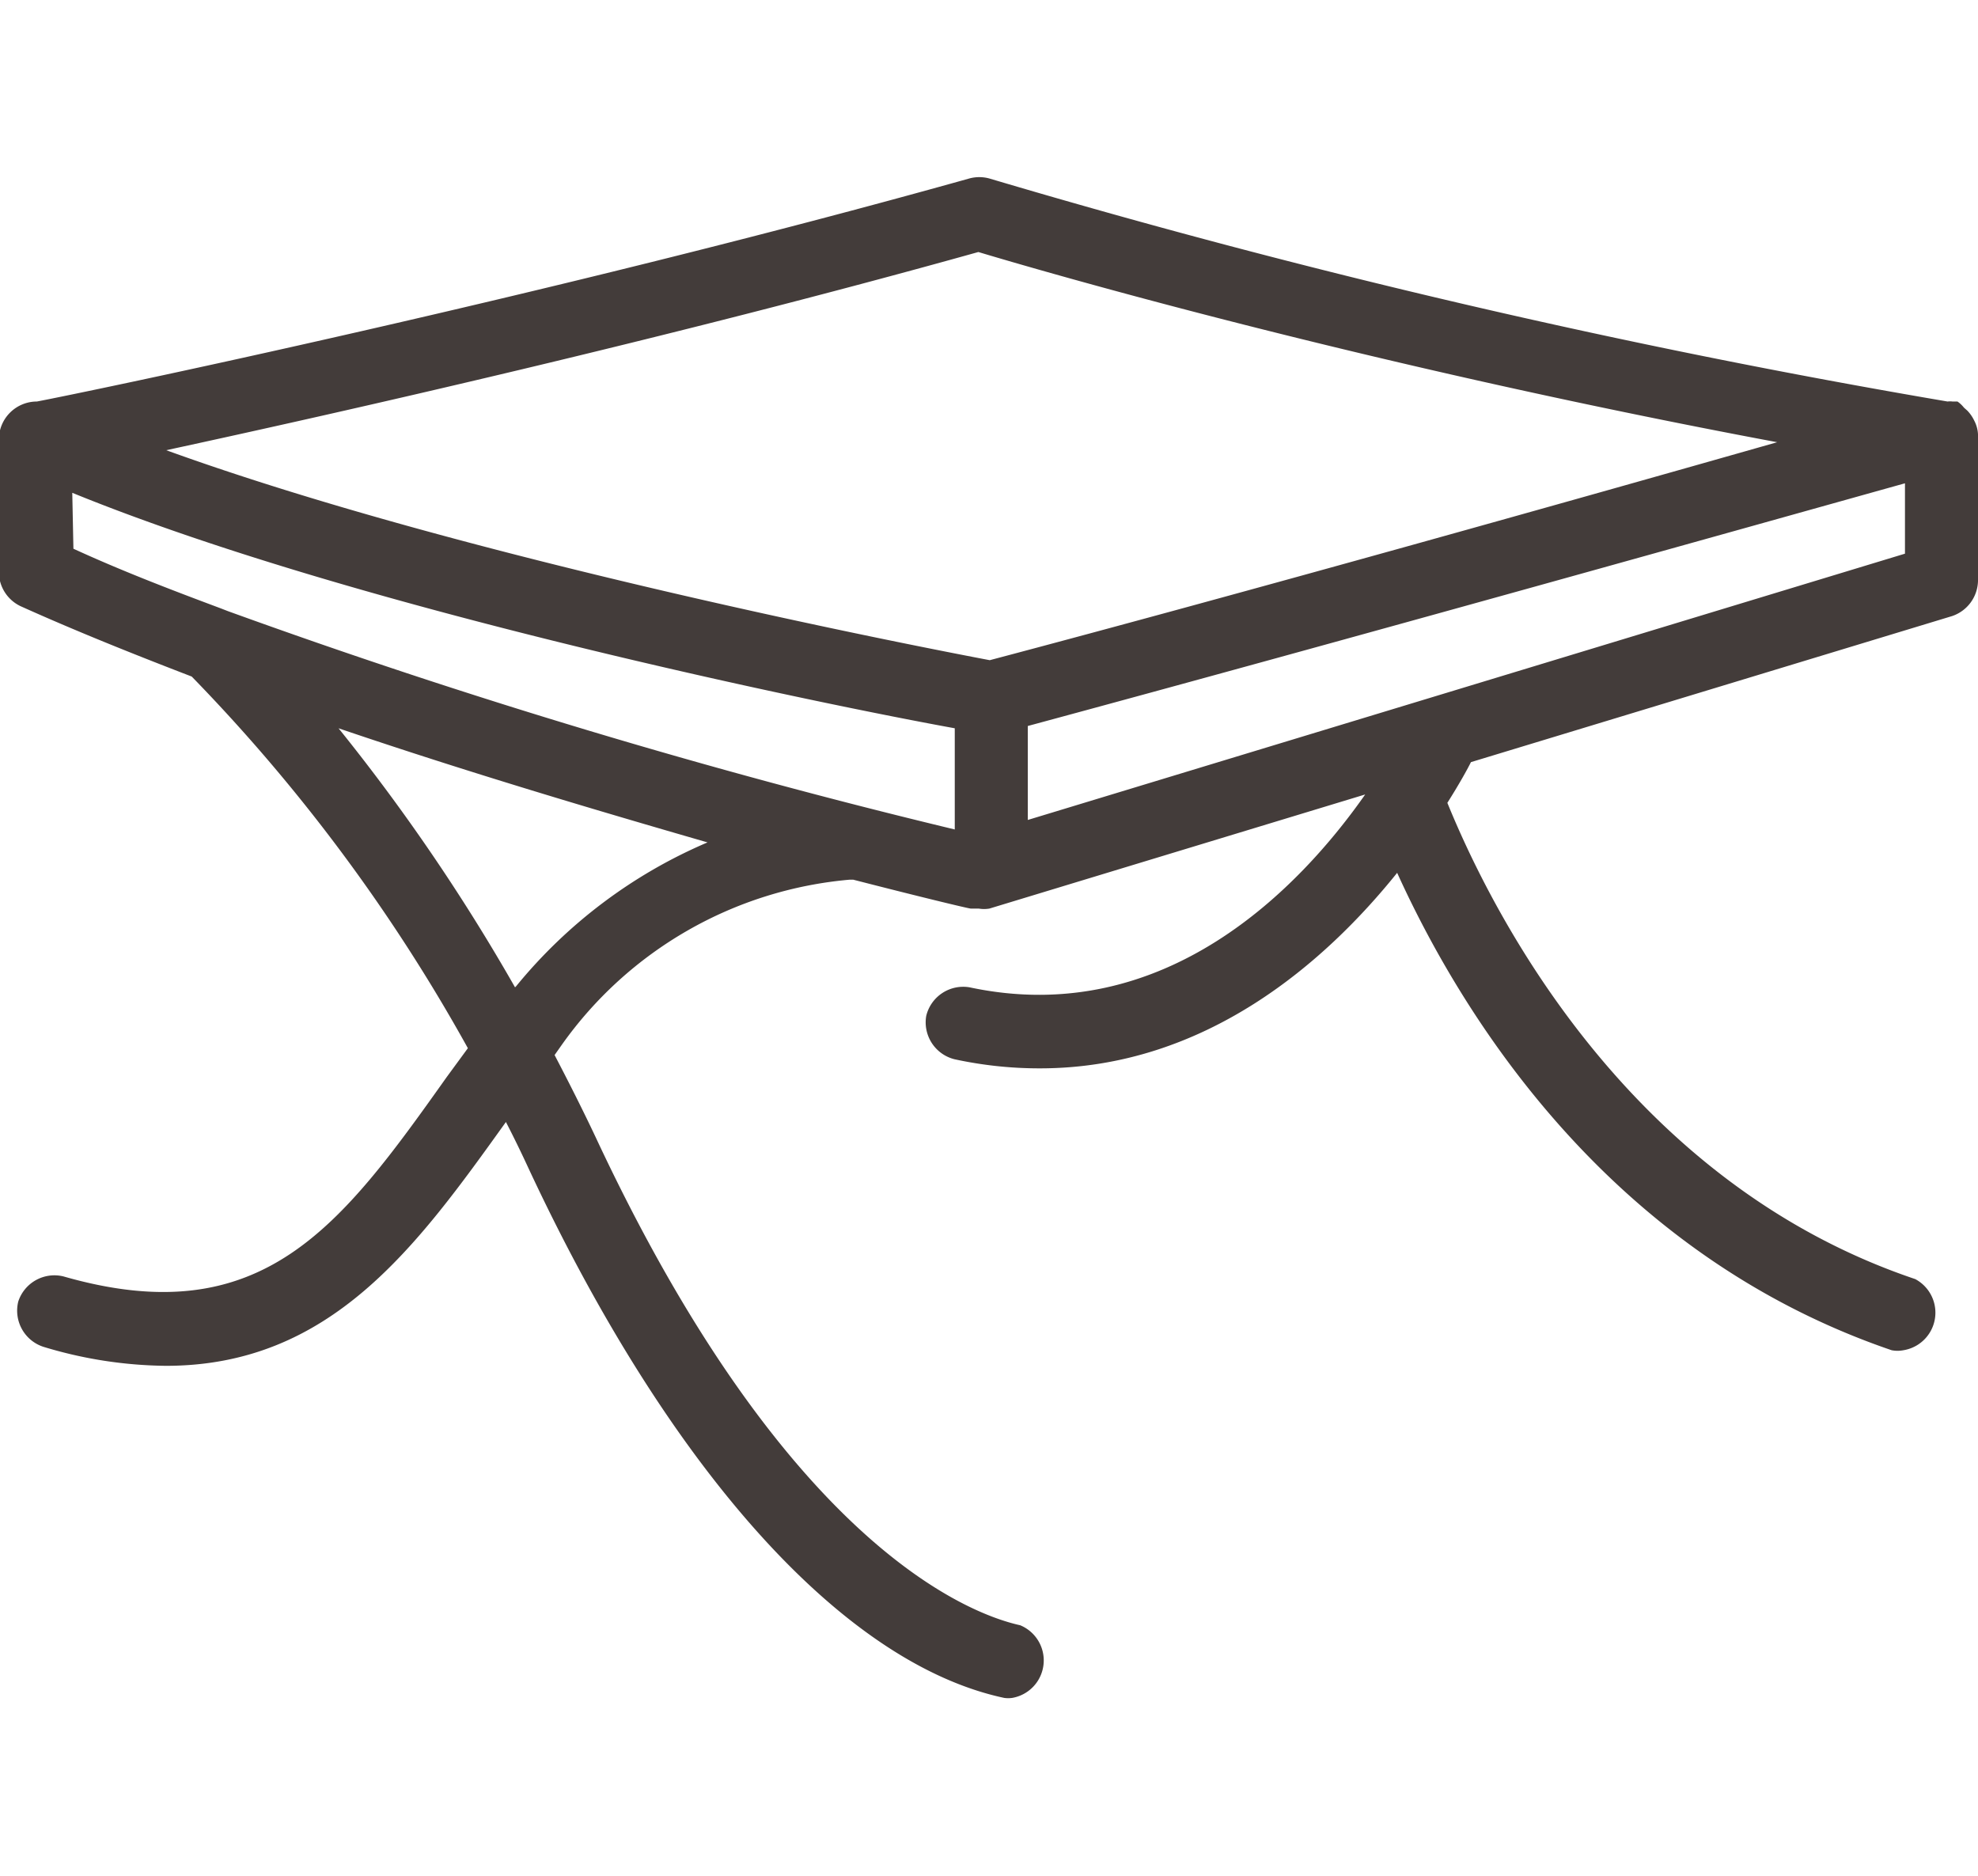<svg xmlns:xlink="http://www.w3.org/1999/xlink" data-name="Слой 1" width="58" xmlns="http://www.w3.org/2000/svg" viewBox="0 0 52 40" height="55" ><path d="M52 6.76a.88.88 0 00-.1-.36 1 1 0 00-.18-.26l-.09-.08a.76.76 0 00-.17-.16h-.13a.5.5 0 00-.13 0A215.37 215.37 0 0126.02.04a1 1 0 00-.55 0C14.4 3.14 2.09 5.69.97 5.9a1 1 0 00-1 1v3.5a1 1 0 00.57.88c1.42.64 2.94 1.25 4.5 1.85a45.83 45.83 0 017.26 9.77l-.55.75C8.96 27.58 6.9 30.4 1.67 28.9a1 1 0 00-1.19.66 1 1 0 00.66 1.19 11.41 11.41 0 003.22.5c4.34 0 6.59-3.13 8.94-6.41q.31.6.6 1.23c3.68 7.88 8.24 13 12.5 13.91a.76.76 0 00.21 0 1 1 0 00.21-1.91c-1.36-.3-6.17-2.14-11.17-12.85-.35-.74-.71-1.45-1.07-2.14l.19-.27a10.38 10.38 0 017.57-4.34h.09c1.87.48 3 .75 3.09.76h.21a.86.86 0 00.28 0l9.88-3c-1.69 2.41-5.24 6.17-10.4 5.07a1 1 0 00-1.14.75 1 1 0 00.74 1.14 10.51 10.51 0 002.25.24c4.35 0 7.51-2.8 9.39-5.14 1.68 3.7 5.53 10 13 12.55a.81.81 0 00.31 0 1 1 0 00.31-1.87c-7.45-2.51-11.05-9.45-12.3-12.52.31-.49.52-.87.62-1.07l12.65-3.84a1 1 0 00.68-.92V6.76zM25.72 1.97c1.6.48 10 2.94 21 5-5.06 1.44-13.9 3.93-20.7 5.73-1.74-.33-13.7-2.64-21.65-5.52C8.9 6.2 17.6 4.24 25.72 1.97zM1.9 8.3c7.55 3.08 19.94 5.6 23.2 6.19v2.66a178.64 178.64 0 01-19.11-5.74l-.18-.07c-1.34-.5-2.64-1-3.88-1.57zm11.64 13a51.43 51.43 0 00-4.64-6.81c3.44 1.17 6.86 2.18 9.7 3a13.16 13.16 0 00-5.03 3.78zm13.48-4.4v-2.47c8.33-2.25 19.41-5.36 23.06-6.38V9.9z" fill="#433C3A"></path></svg>